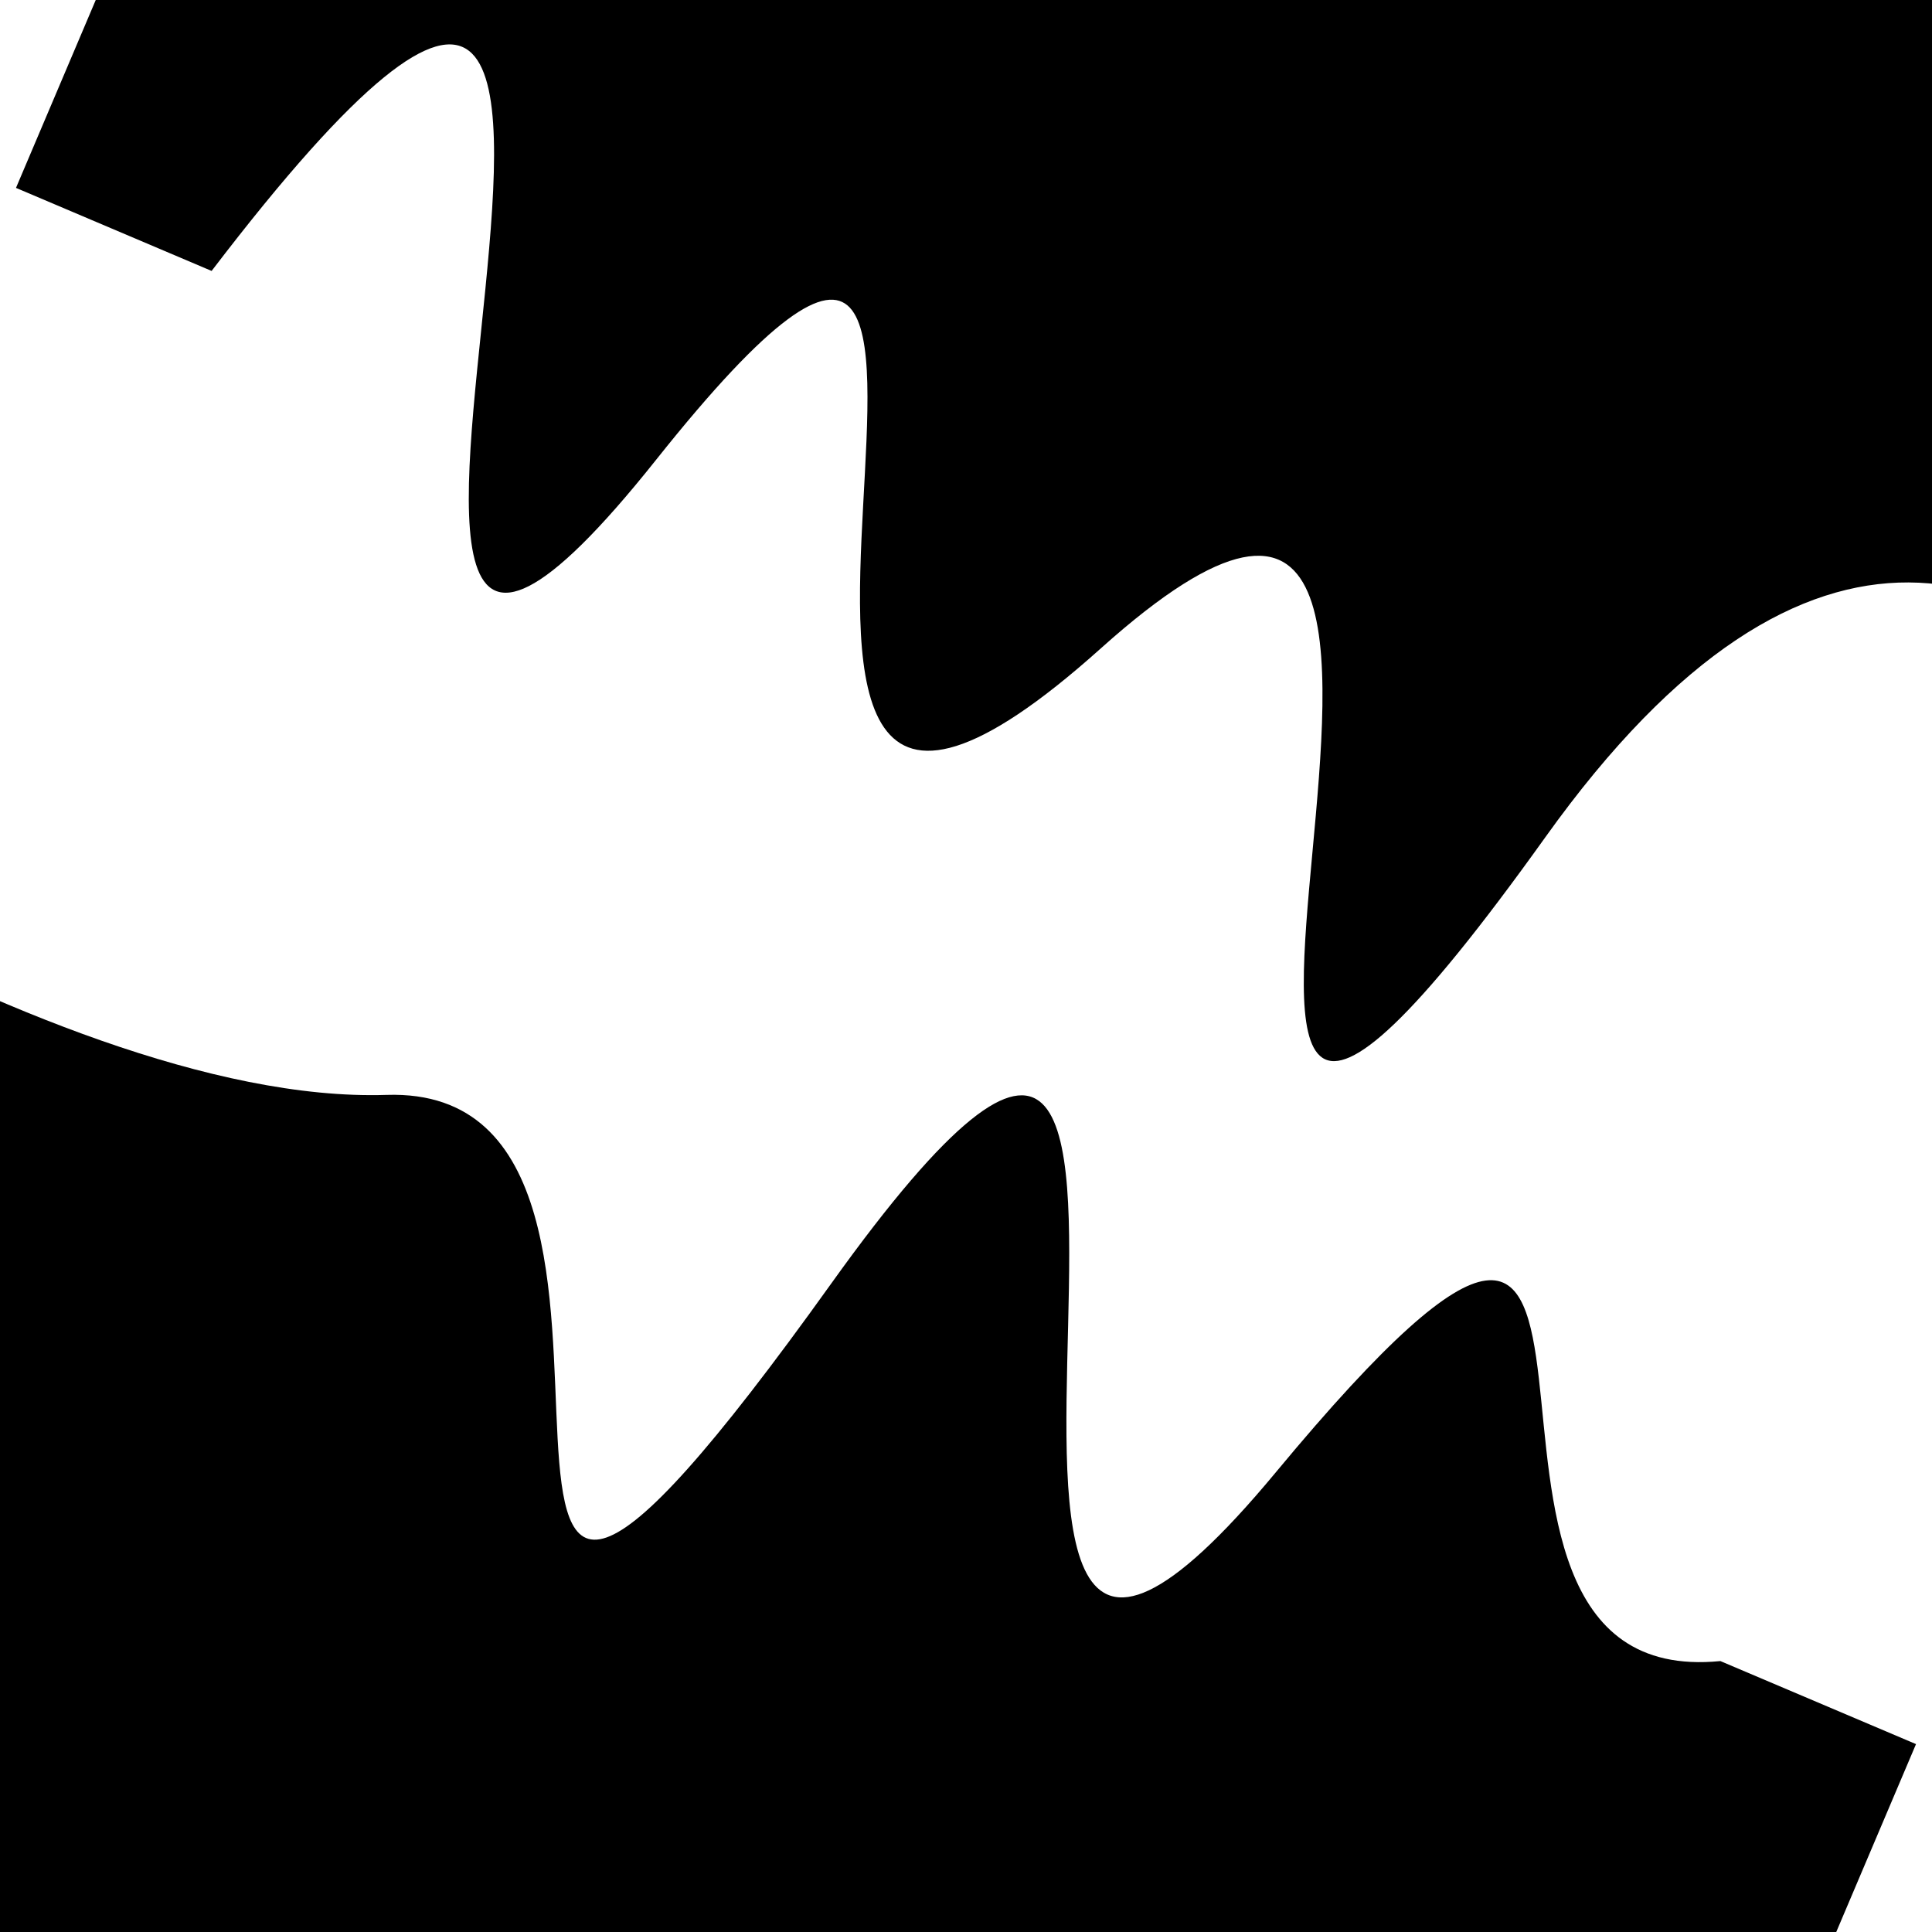<svg viewBox="0 0 1000 1000" height="1000" width="1000" xmlns="http://www.w3.org/2000/svg">
<rect x="0" y="0" width="1000" height="1000" fill="#ffffff"></rect>
<g transform="rotate(23 500.0 500.0)">
<path d="M -250.0 678.60 S
  87.13  754.03
 250.00  678.60
 406.29 1098.10
 500.00  678.60
 646.63 1023.60
 750.00  678.60
 846.83  762.23
1000.00  678.60 h 110 V 2000 H -250.0 Z" fill="hsl(-5.1, 20%, 25.77%)"></path>
</g>
<g transform="rotate(203 500.0 500.0)">
<path d="M -250.0 678.60 S
 147.08 1140.30
 250.00  678.60
 351.55  995.27
 500.00  678.60
 647.25 1048.61
 750.00  678.60
 873.19 1173.84
1000.00  678.60 h 110 V 2000 H -250.0 Z" fill="hsl(54.9, 20%, 40.77%)"></path>
</g>
</svg>